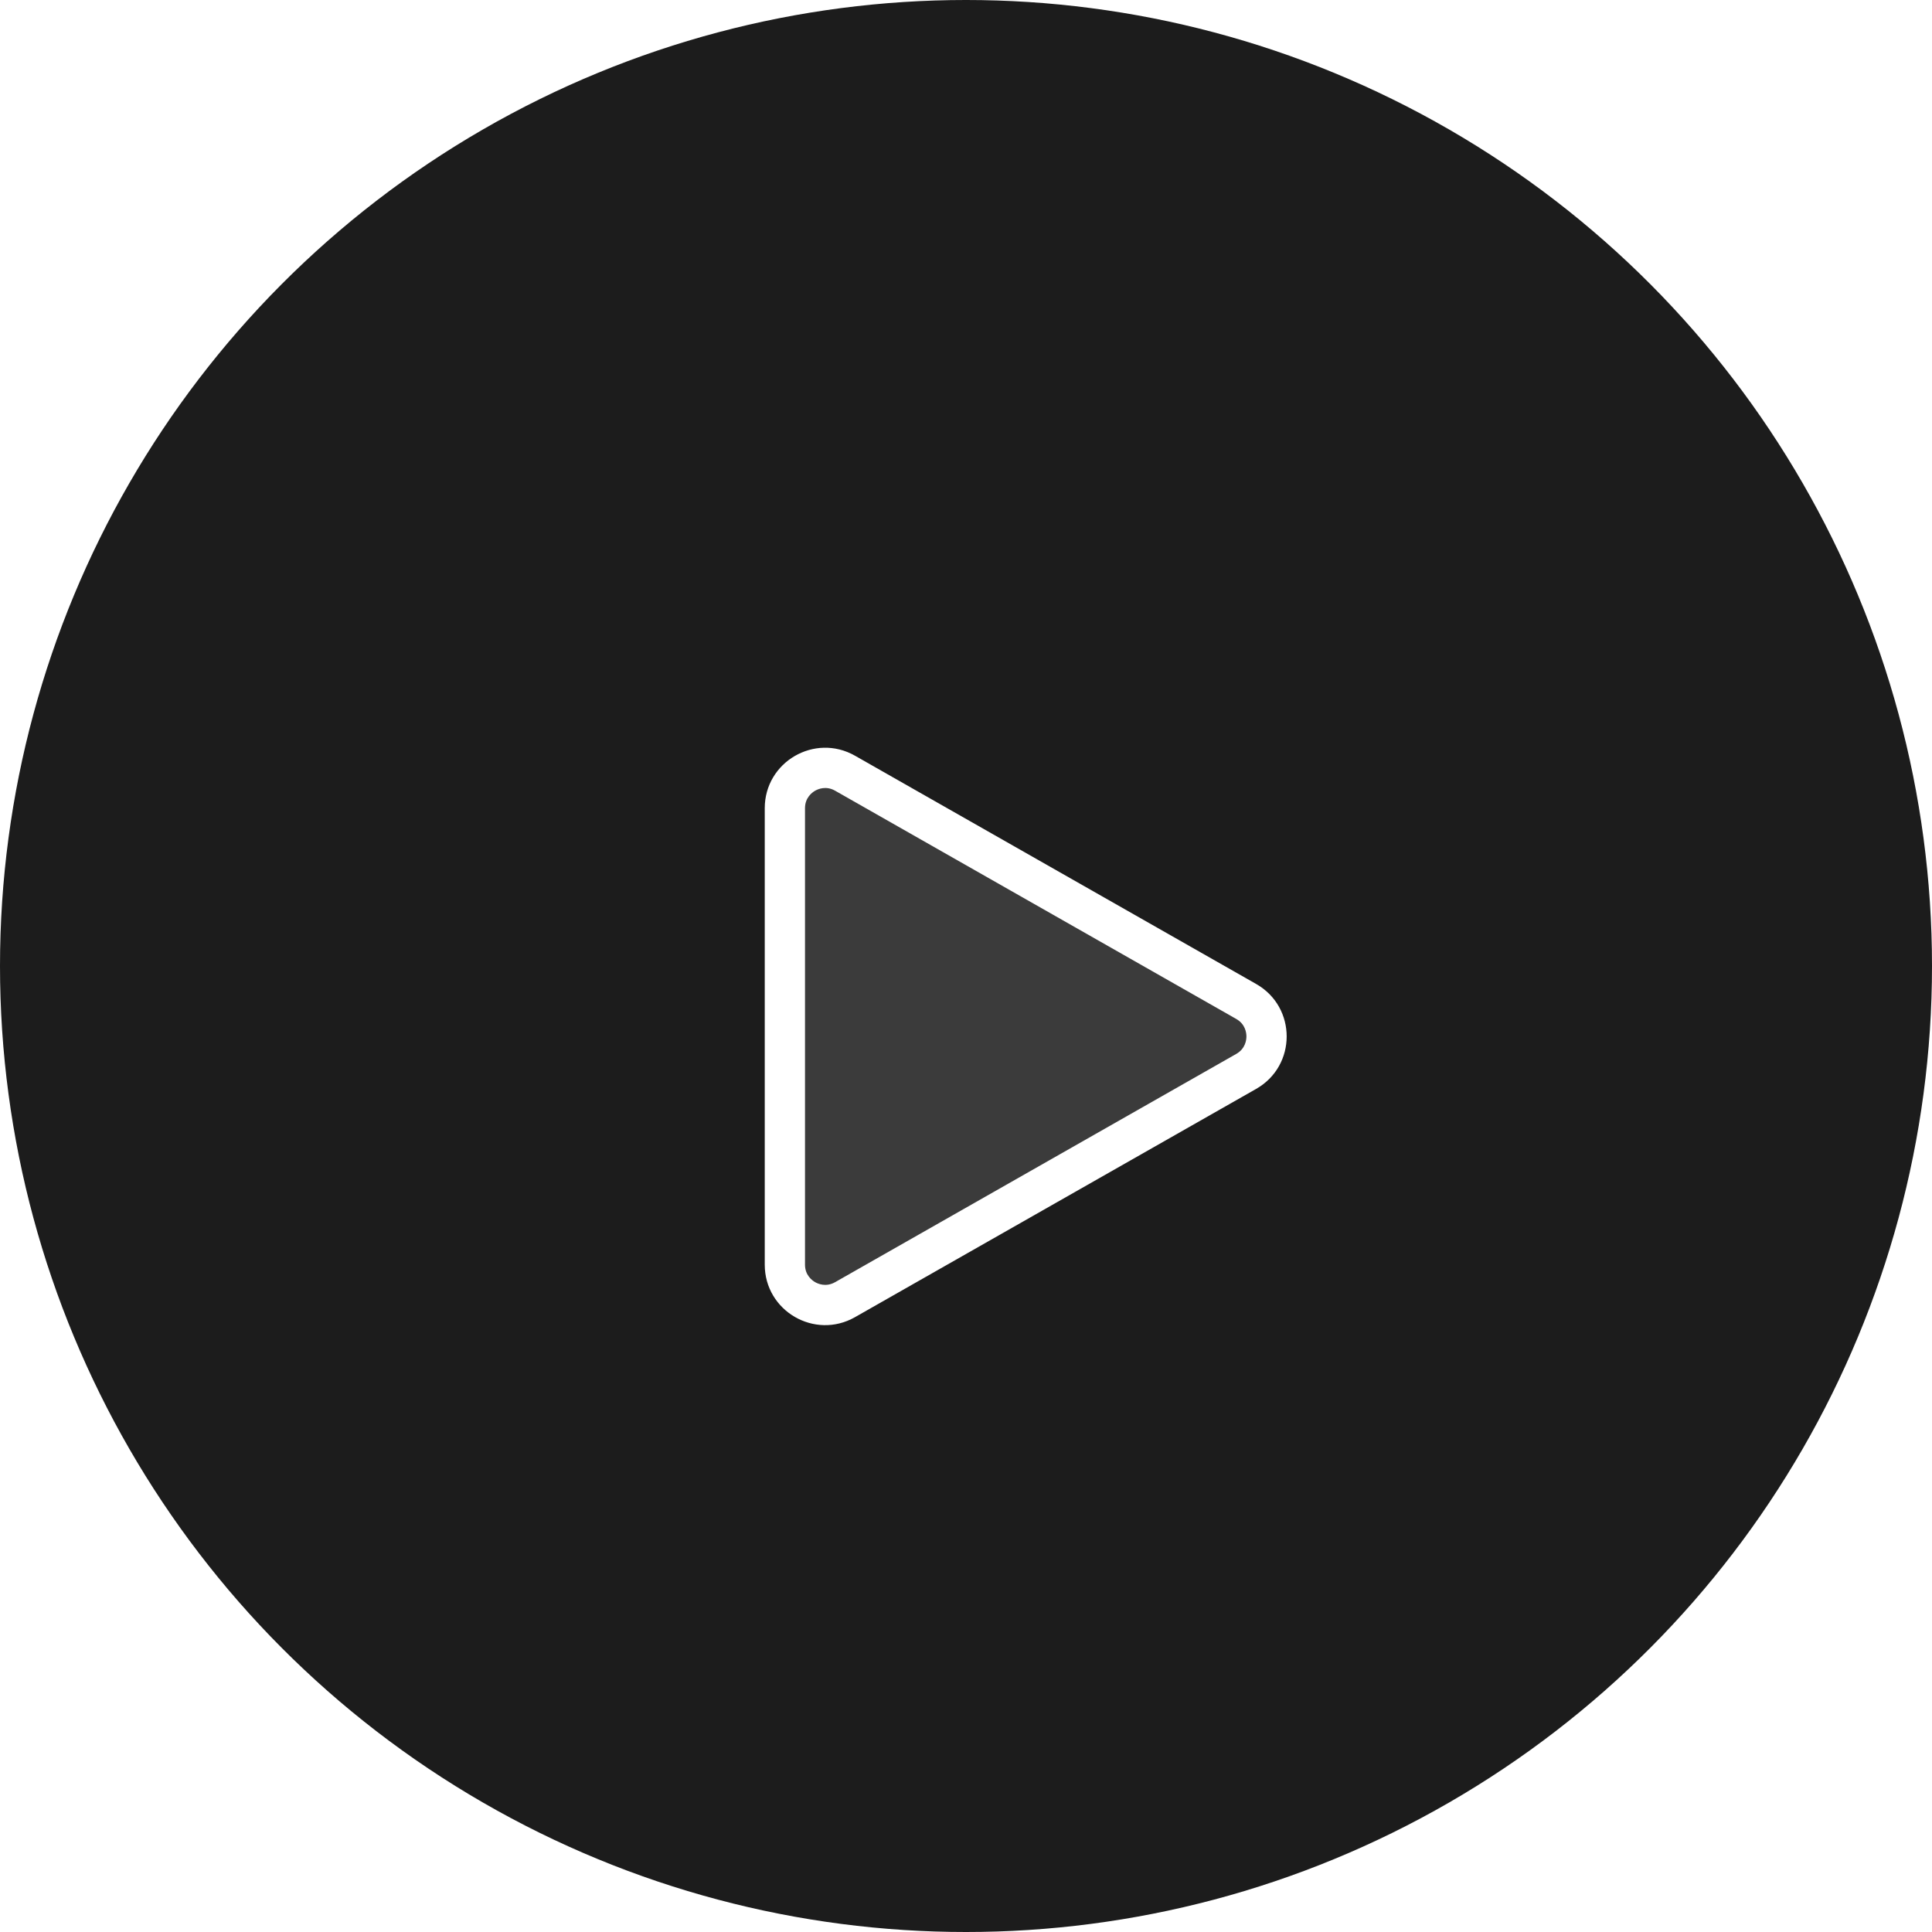 <svg xmlns="http://www.w3.org/2000/svg" xmlns:xlink="http://www.w3.org/1999/xlink" width="96" height="96" viewBox="0 0 96 96">
  <defs>
    <filter id="Polygon_2" x="29" y="26" width="47" height="51" filterUnits="userSpaceOnUse">
      <feOffset dy="3" input="SourceAlpha"/>
      <feGaussianBlur stdDeviation="3" result="blur"/>
      <feFlood flood-opacity="0.161"/>
      <feComposite operator="in" in2="blur"/>
      <feComposite in="SourceGraphic"/>
    </filter>
  </defs>
  <g id="Group_10120" data-name="Group 10120" transform="translate(-912 -668)">
    <circle id="Ellipse_1258" data-name="Ellipse 1258" cx="48" cy="48" r="48" transform="translate(912 668)" fill="#1c1c1c"/>
    <g transform="matrix(1, 0, 0, 1, 912, 668)" filter="url(#Polygon_2)">
      <g id="Polygon_2-2" data-name="Polygon 2" transform="translate(67 32) rotate(90)" fill="#3b3b3b">
        <path d="M 27.842 28 L 5.158 28 C 4.438 28 3.792 27.628 3.43 27.005 C 3.067 26.383 3.064 25.637 3.42 25.011 L 14.762 5.077 C 15.122 4.444 15.772 4.066 16.5 4.066 C 17.228 4.066 17.878 4.444 18.238 5.077 L 29.58 25.011 C 29.936 25.637 29.933 26.383 29.57 27.005 C 29.208 27.628 28.562 28 27.842 28 Z" stroke="none"/>
        <path d="M 16.5 5.066 C 16.325 5.066 15.89 5.116 15.631 5.572 L 4.289 25.505 C 4.033 25.957 4.207 26.353 4.294 26.503 C 4.381 26.652 4.639 27 5.158 27 L 27.842 27 C 28.361 27 28.619 26.652 28.706 26.503 C 28.793 26.353 28.967 25.957 28.711 25.505 L 17.369 5.572 C 17.11 5.116 16.675 5.066 16.5 5.066 M 16.5 3.066 C 17.516 3.066 18.532 3.572 19.107 4.583 L 30.449 24.516 C 31.587 26.516 30.143 29 27.842 29 L 5.158 29 C 2.858 29 1.413 26.516 2.551 24.516 L 13.893 4.583 C 14.468 3.572 15.484 3.066 16.5 3.066 Z" stroke="none" fill="#fff"/>
      </g>
    </g>
  </g>
</svg>
